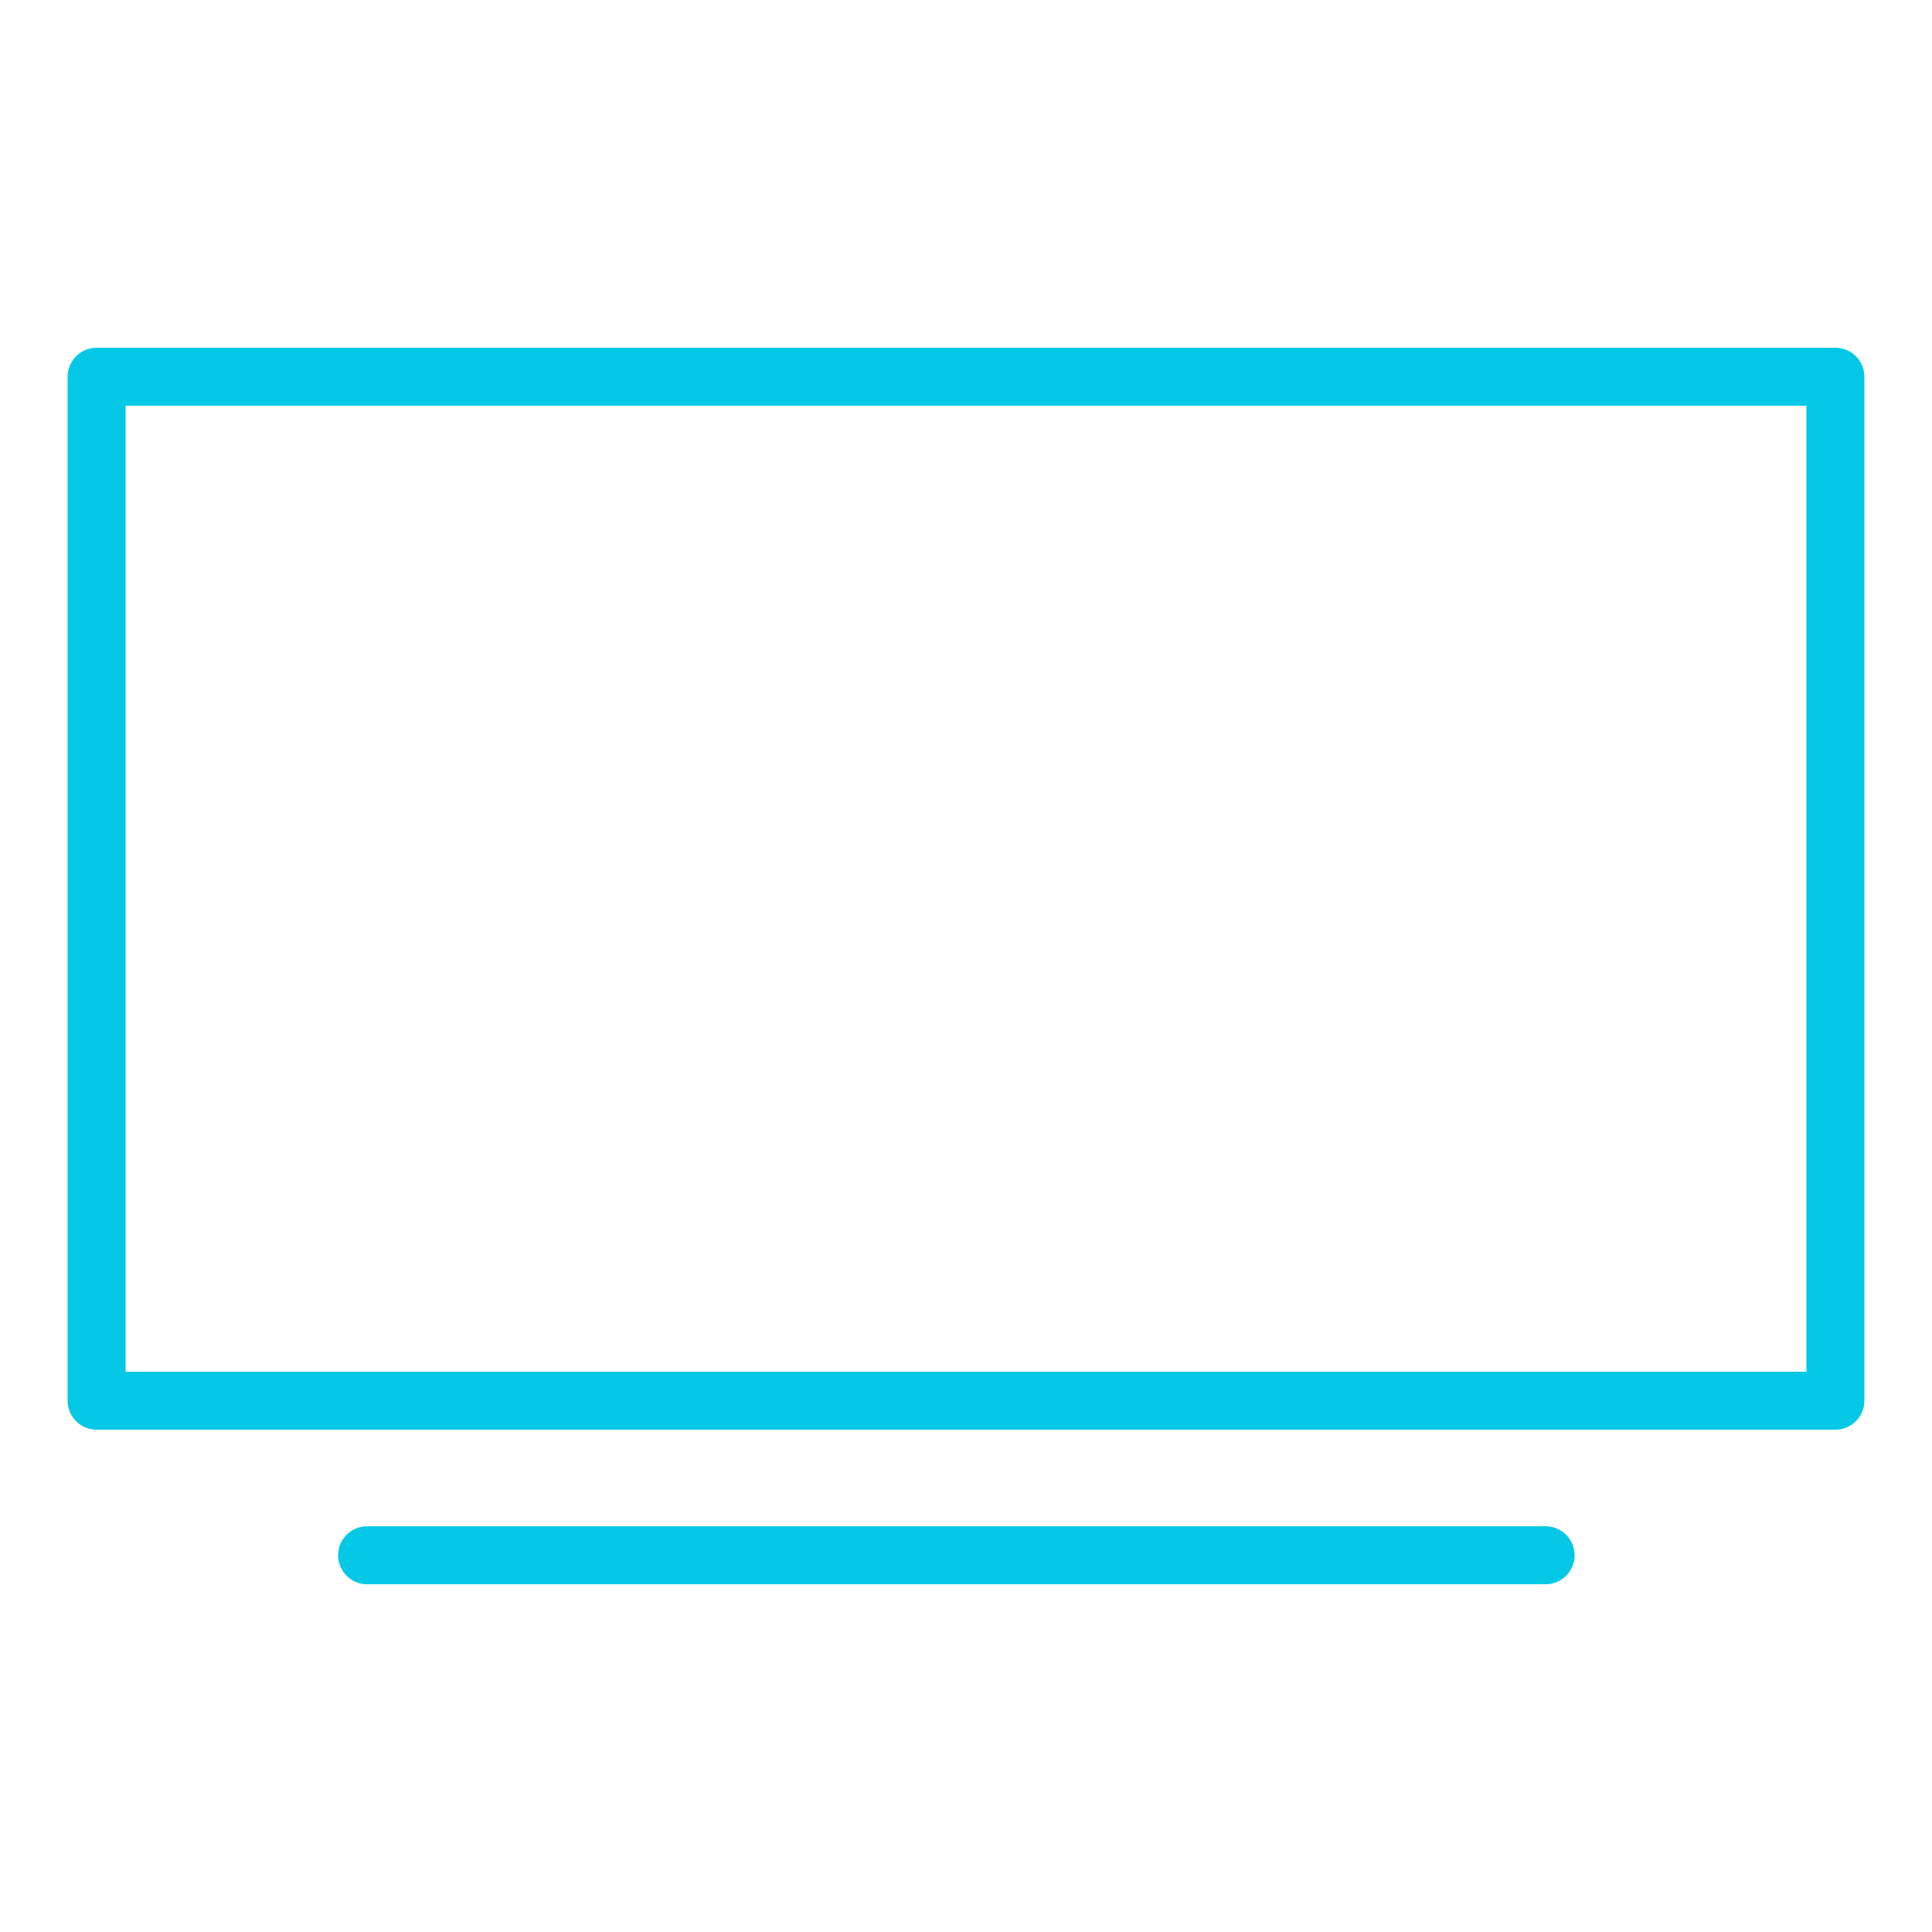 <?xml version="1.0" encoding="UTF-8" standalone="no"?>
<svg xmlns="http://www.w3.org/2000/svg" id="Layer_1" data-name="Layer 1" viewBox="0 0 100 100" width="100" height="100">
  <defs>
    <style>.cls-1{fill:none;stroke:#05c8e6;stroke-linecap:round;stroke-linejoin:round;stroke-width:3px;}</style>
  </defs>
  <rect class="cls-1" x="5" y="19.5" width="90" height="53"></rect>
  <line class="cls-1" x1="19" y1="80.5" x2="80" y2="80.5"></line>
</svg>
